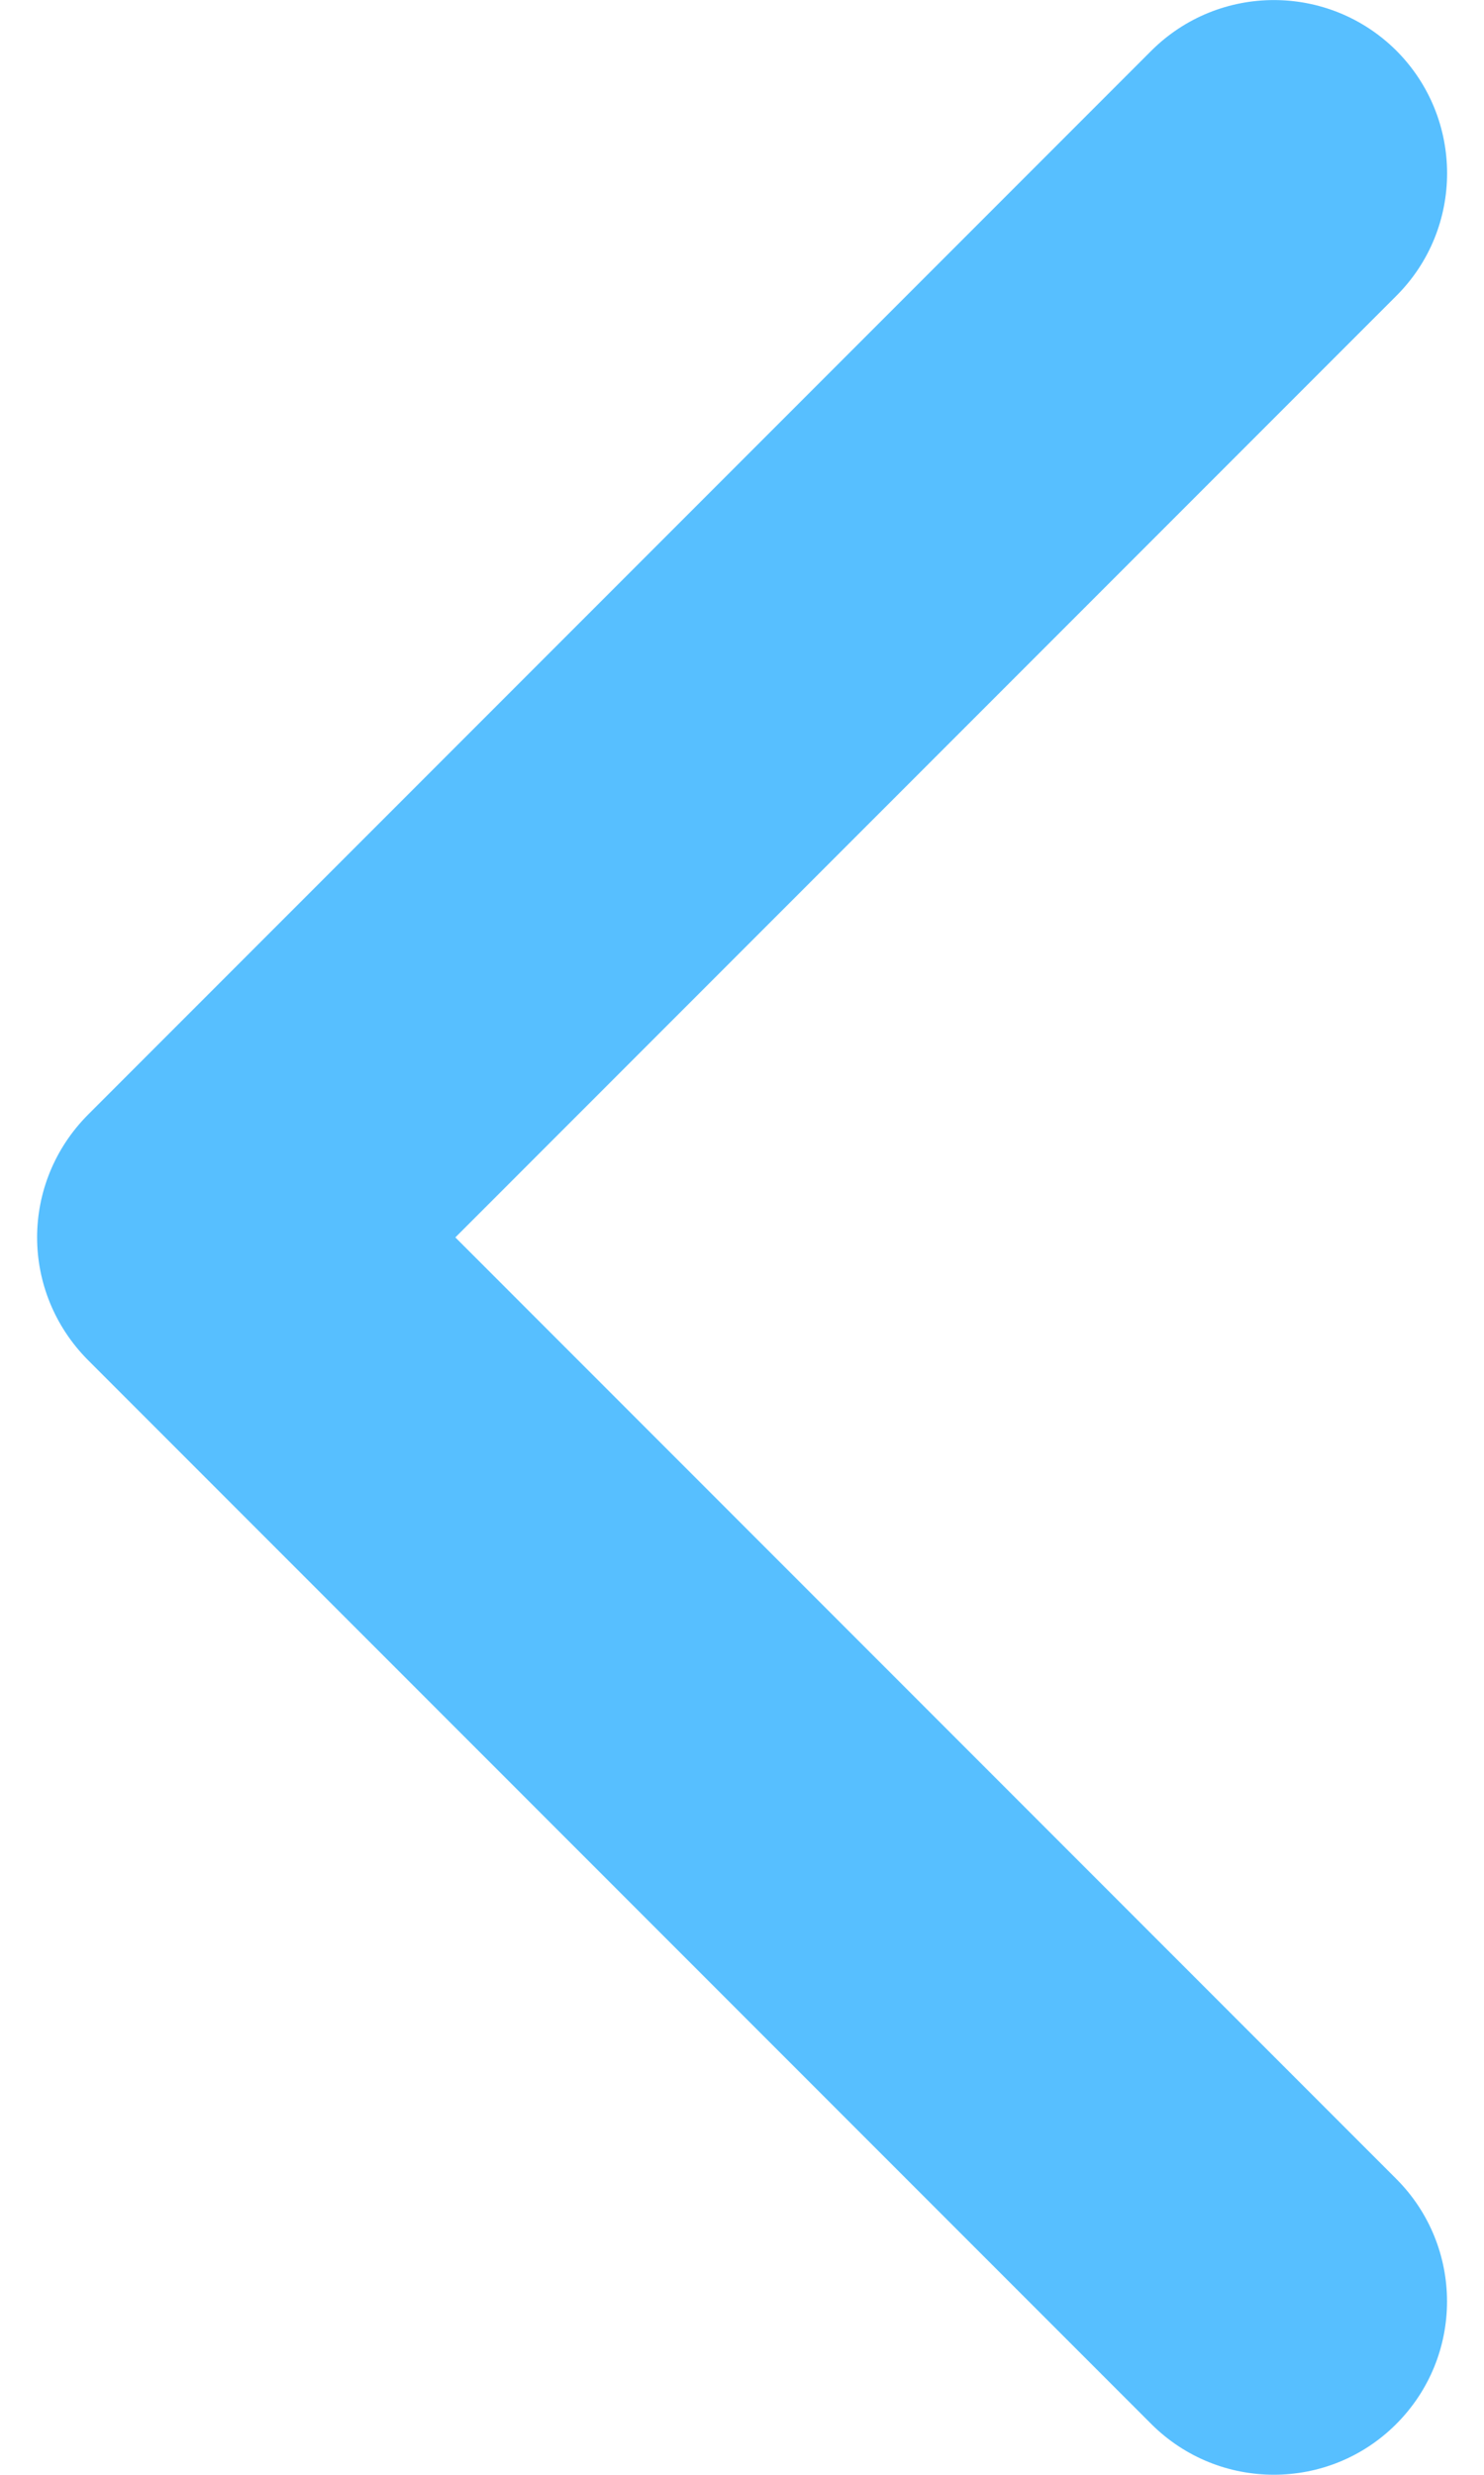 <svg width="6" height="10" viewBox="0 0 6 10" fill="none" xmlns="http://www.w3.org/2000/svg">
<path d="M0.15 5C0.15 4.821 0.219 4.642 0.355 4.505L4.655 0.205C4.929 -0.068 5.372 -0.068 5.646 0.205C5.919 0.479 5.919 0.922 5.646 1.195L1.841 5L5.645 8.804C5.919 9.078 5.919 9.521 5.645 9.795C5.372 10.068 4.929 10.068 4.655 9.795L0.355 5.495C0.219 5.358 0.15 5.179 0.15 5Z" fill="#57BFFF"/>
</svg>
